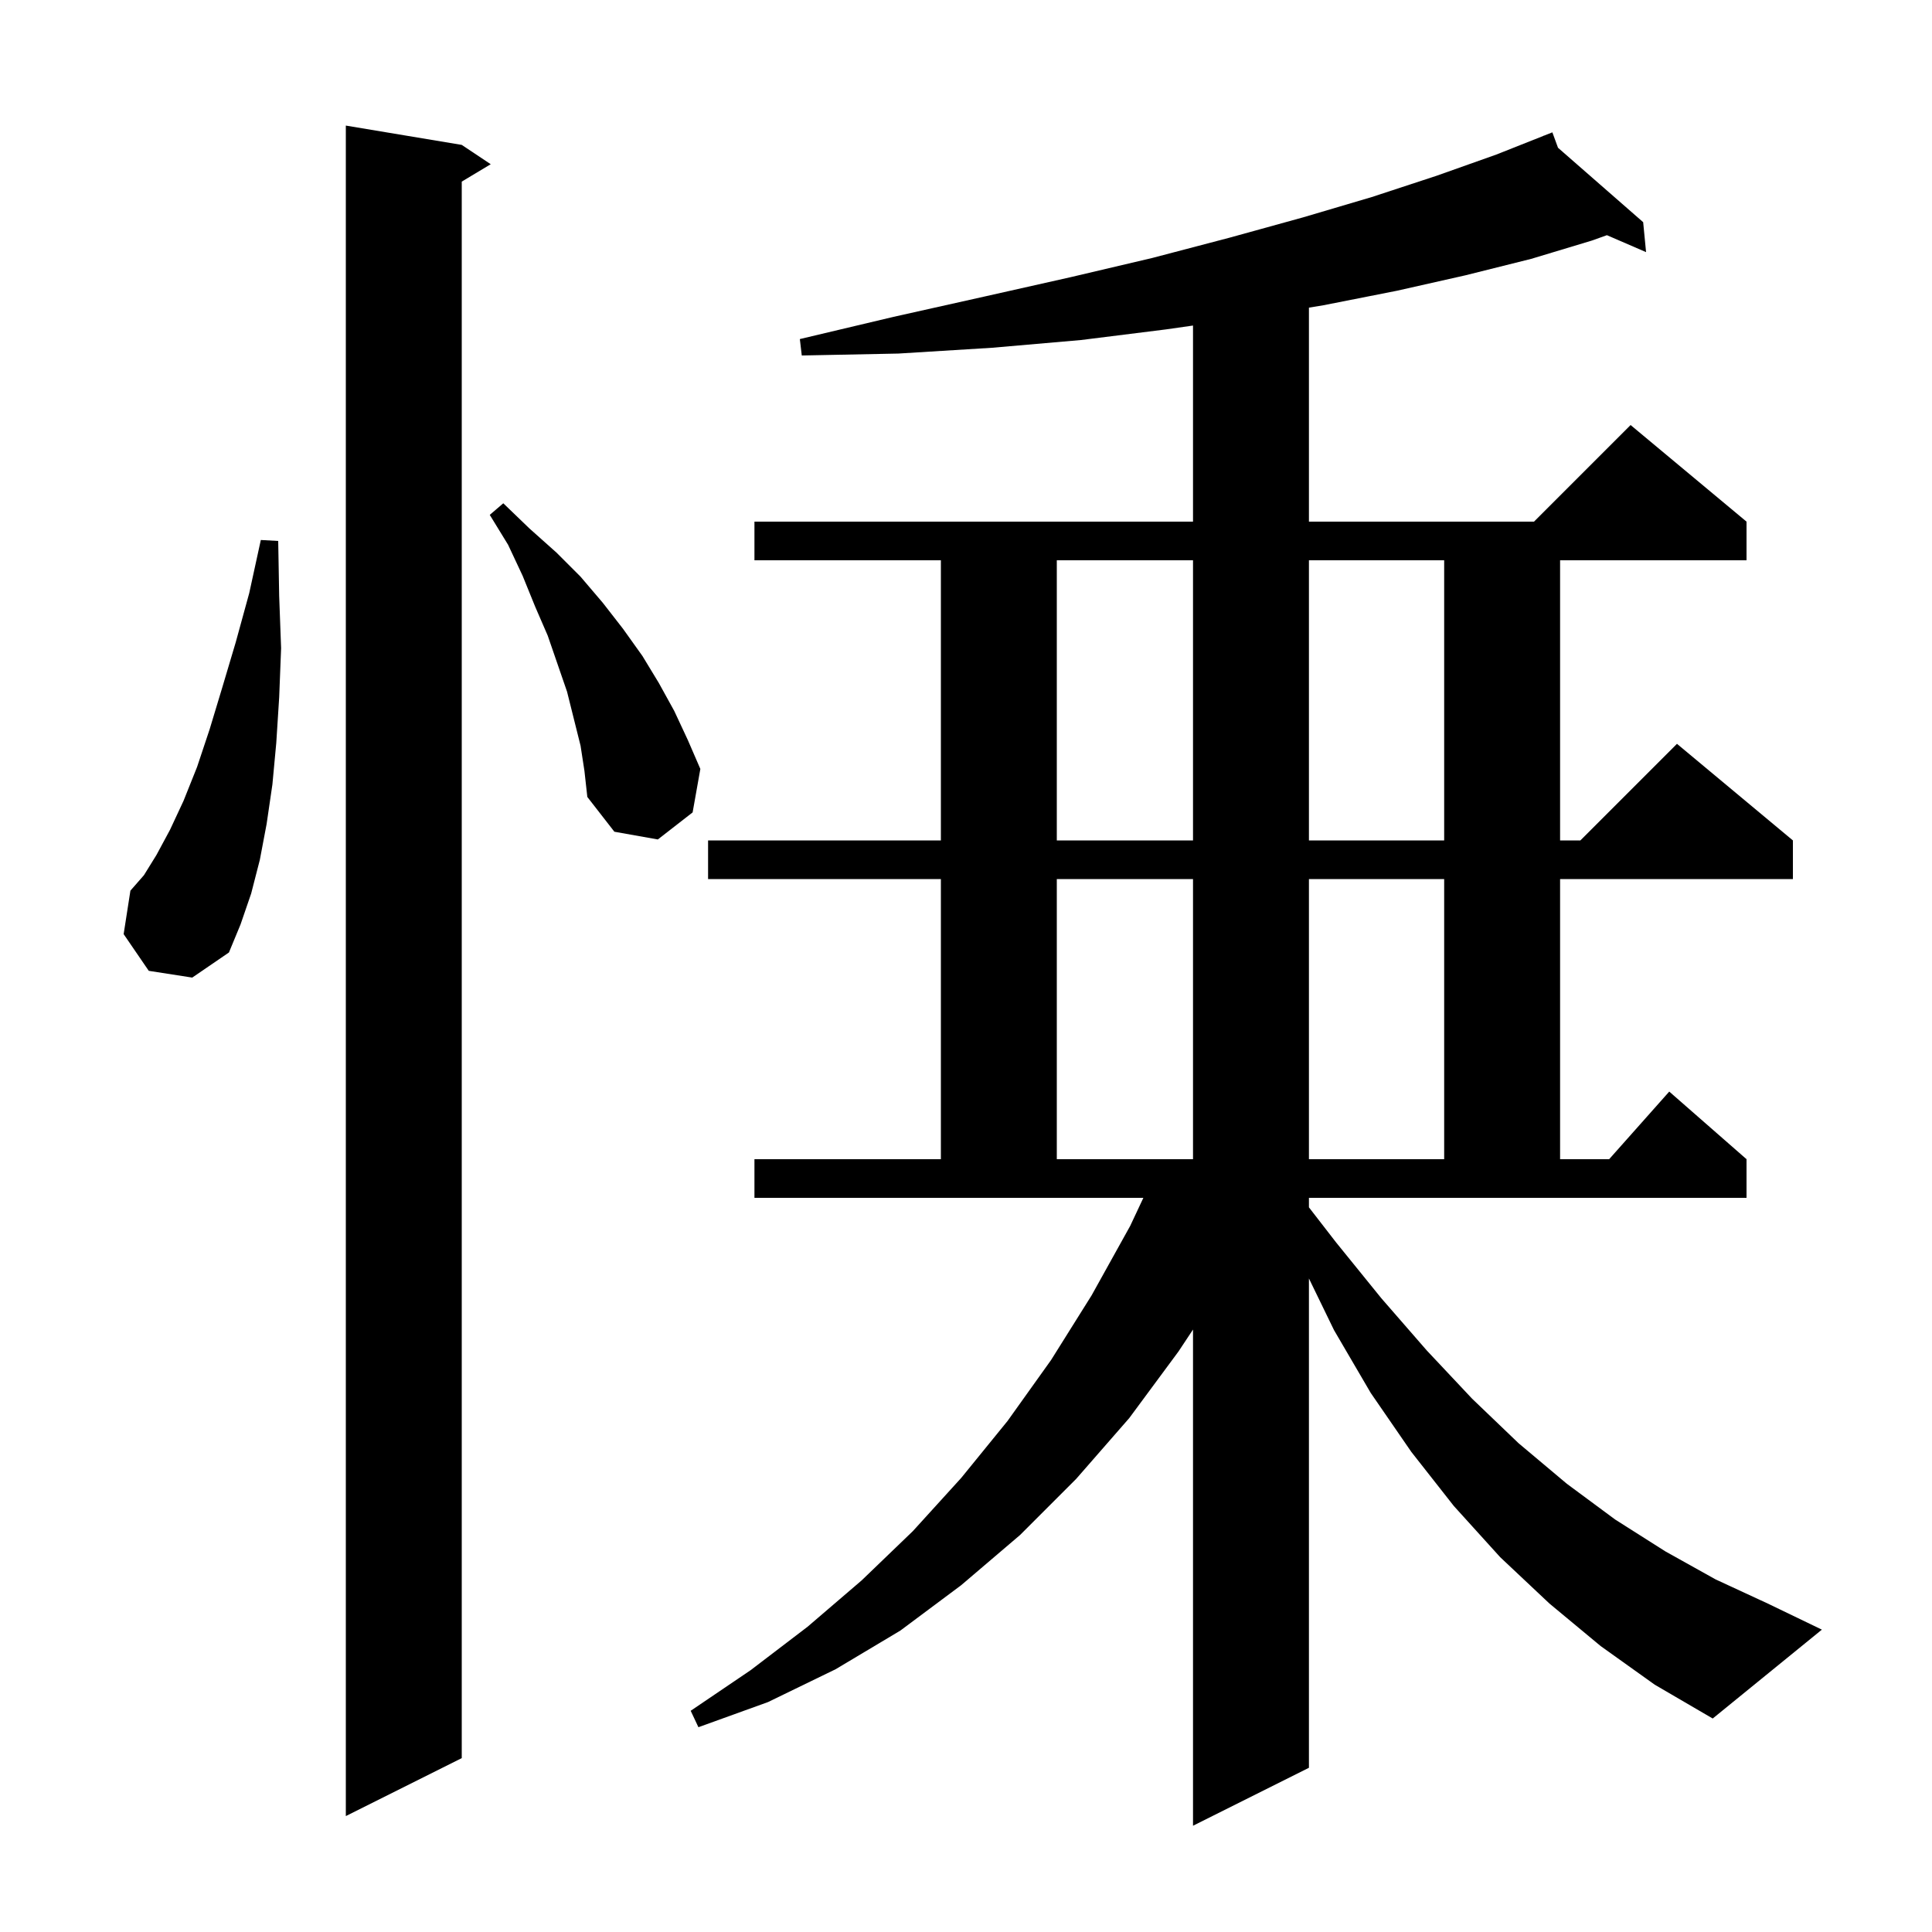 <svg xmlns="http://www.w3.org/2000/svg" xmlns:xlink="http://www.w3.org/1999/xlink" version="1.1" baseProfile="full" viewBox="0 0 200 200" width="200" height="200"><g fill="currentColor"><path d="M 135.5 124.983 L 138.3 128.6 L 143.0 134.4 L 147.7 139.8 L 152.4 144.8 L 157.2 149.4 L 162.2 153.6 L 167.2 157.3 L 172.4 160.6 L 177.6 163.5 L 183.0 166.0 L 188.6 168.7 L 177.3 177.9 L 171.3 174.4 L 165.7 170.4 L 160.4 166.0 L 155.3 161.2 L 150.5 155.9 L 146.1 150.3 L 141.9 144.2 L 138.1 137.7 L 135.5 132.347 L 135.5 183.0 L 123.5 189.0 L 123.5 137.635 L 122.0 139.9 L 116.9 146.8 L 111.4 153.1 L 105.6 158.9 L 99.5 164.1 L 93.2 168.8 L 86.5 172.8 L 79.5 176.2 L 72.3 178.8 L 71.5 177.1 L 77.7 172.9 L 83.6 168.4 L 89.2 163.6 L 94.5 158.5 L 99.5 153.0 L 104.3 147.1 L 108.8 140.8 L 113.0 134.1 L 117.0 126.9 L 118.361 124.0 L 78.1 124.0 L 78.1 120.0 L 97.4 120.0 L 97.4 91.0 L 73.3 91.0 L 73.3 87.0 L 97.4 87.0 L 97.4 58.0 L 78.1 58.0 L 78.1 54.0 L 123.5 54.0 L 123.5 33.7 L 120.7 34.1 L 111.9 35.2 L 102.7 36.0 L 93.0 36.6 L 83.0 36.8 L 82.8 35.1 L 92.5 32.8 L 101.9 30.7 L 110.8 28.7 L 119.3 26.7 L 127.3 24.6 L 134.9 22.5 L 142.0 20.4 L 148.7 18.2 L 154.9 16.0 L 159.822 14.048 L 159.8 14.0 L 159.845 14.039 L 160.7 13.7 L 161.285 15.297 L 170.1 23.0 L 170.4 26.1 L 166.347 24.346 L 164.8 24.9 L 158.5 26.8 L 151.7 28.5 L 144.6 30.1 L 137.0 31.6 L 135.5 31.847 L 135.5 54.0 L 158.8 54.0 L 168.8 44.0 L 180.8 54.0 L 180.8 58.0 L 161.5 58.0 L 161.5 87.0 L 163.6 87.0 L 173.6 77.0 L 185.6 87.0 L 185.6 91.0 L 161.5 91.0 L 161.5 120.0 L 166.578 120.0 L 172.8 113.0 L 180.8 120.0 L 180.8 124.0 L 135.5 124.0 Z M 47.8 15.0 L 50.8 17.0 L 47.8 18.8 L 47.8 182.0 L 35.8 188.0 L 35.8 13.0 Z M 109.4 91.0 L 109.4 120.0 L 123.5 120.0 L 123.5 91.0 Z M 135.5 91.0 L 135.5 120.0 L 149.5 120.0 L 149.5 91.0 Z M 15.4 100.5 L 12.8 96.7 L 13.5 92.2 L 14.9 90.6 L 16.2 88.5 L 17.6 85.9 L 19.0 82.9 L 20.4 79.4 L 21.7 75.5 L 23.0 71.2 L 24.4 66.5 L 25.8 61.4 L 27.0 55.9 L 28.8 56.0 L 28.9 61.7 L 29.1 67.1 L 28.9 72.2 L 28.6 76.9 L 28.2 81.2 L 27.6 85.3 L 26.9 89.0 L 26.0 92.5 L 24.9 95.7 L 23.7 98.6 L 19.9 101.2 Z M 109.4 58.0 L 109.4 87.0 L 123.5 87.0 L 123.5 58.0 Z M 135.5 58.0 L 135.5 87.0 L 149.5 87.0 L 149.5 58.0 Z M 60.1 77.2 L 58.7 71.6 L 56.7 65.8 L 55.4 62.8 L 54.1 59.6 L 52.6 56.4 L 50.7 53.3 L 52.1 52.1 L 54.8 54.7 L 57.6 57.2 L 60.1 59.7 L 62.4 62.4 L 64.5 65.1 L 66.5 67.9 L 68.2 70.7 L 69.8 73.6 L 71.2 76.6 L 72.5 79.6 L 71.7 84.1 L 68.1 86.9 L 63.6 86.1 L 60.8 82.5 L 60.5 79.8 Z "/></g></svg>